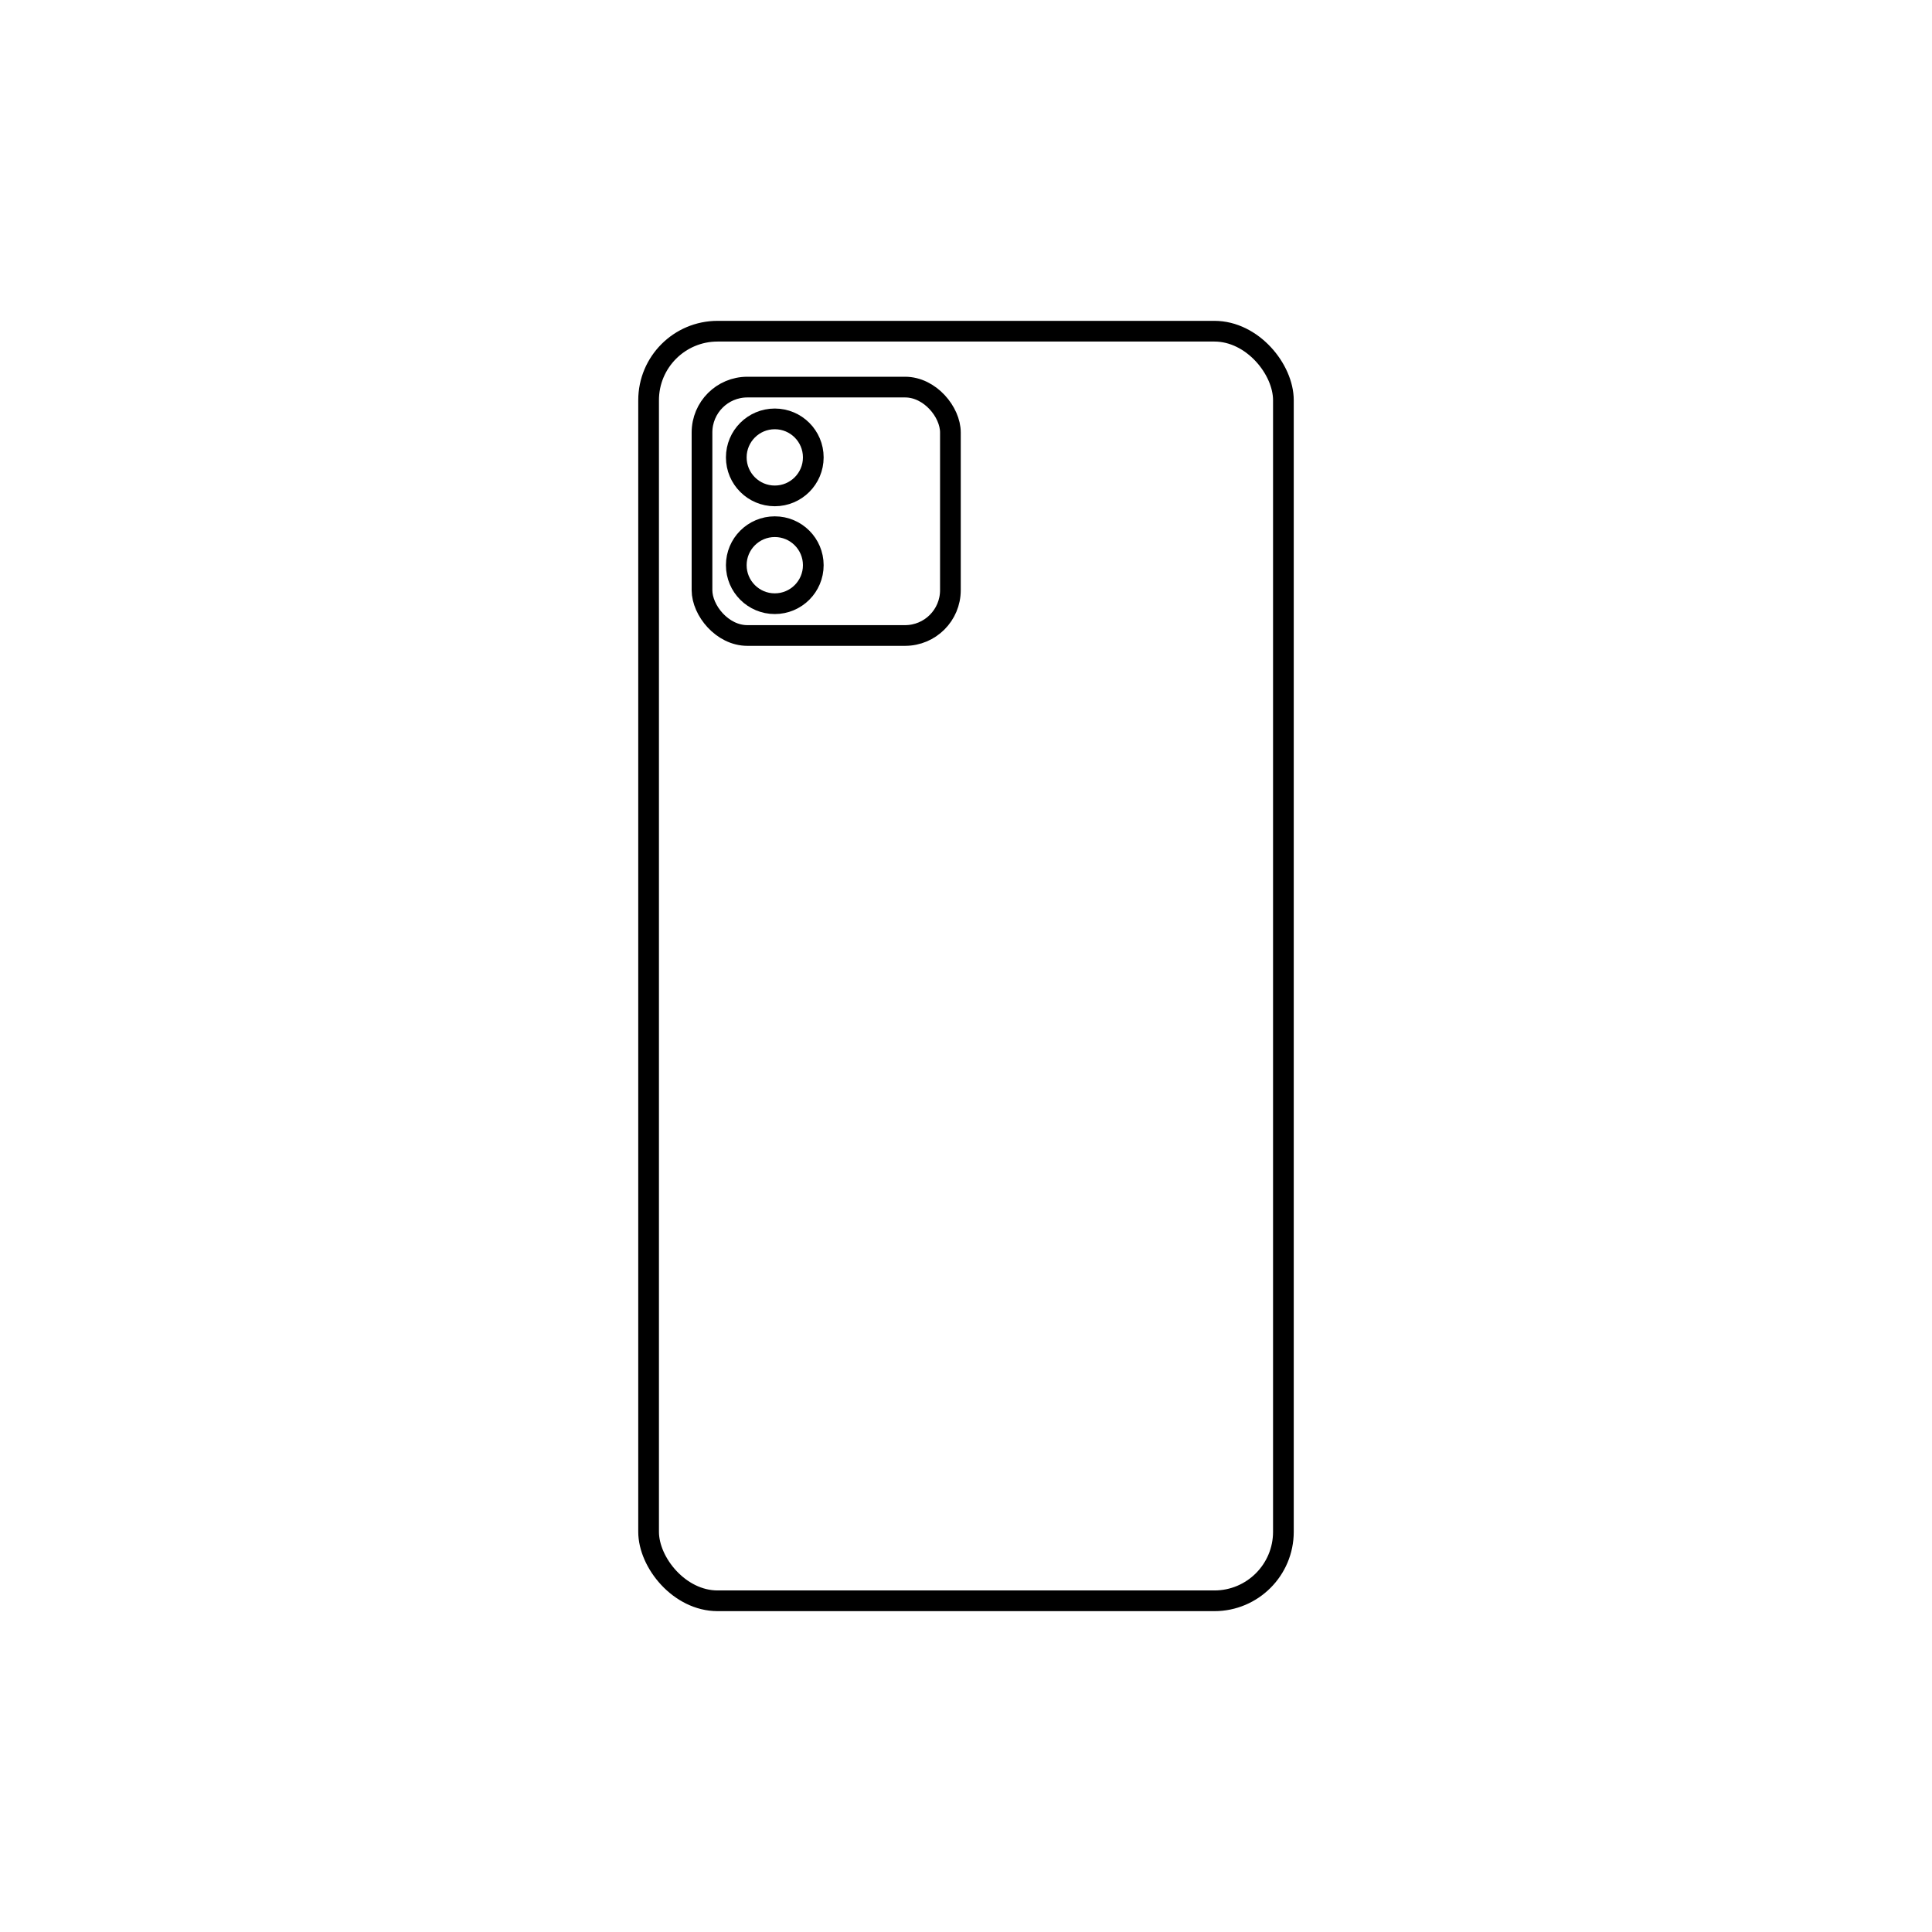 <svg xmlns:xlink="http://www.w3.org/1999/xlink" xmlns="http://www.w3.org/2000/svg" version="1.1" viewBox="0 0 70 70" height="70px" width="70px">
    <title>12 Mini</title>
    <g fill-rule="evenodd" fill="none" stroke-width="1" stroke="none" id="页面-1">
        <g transform="translate(-290, -110)" id="icon">
            <g transform="translate(290, 110)" id="12-Mini">
                <rect height="70" width="70" y="0" x="0" fill="#FFFFFF" id="矩形"></rect>
                <g stroke-width="0.75" stroke="#000000" transform="translate(23.5, 12)" id="编组">
                    <rect rx="2.5" height="46" width="23" y="0" x="0" id="矩形"></rect>
                    <rect rx="1.643" height="9" width="9" y="2.025" x="1.935" id="矩形"></rect>
                    <circle r="1.395" cy="4.572" cx="4.572" id="椭圆形"></circle>
                    <circle r="1.395" cy="8.478" cx="4.572" id="椭圆形"></circle>
                </g>
            </g>
        </g>
    </g>
</svg>